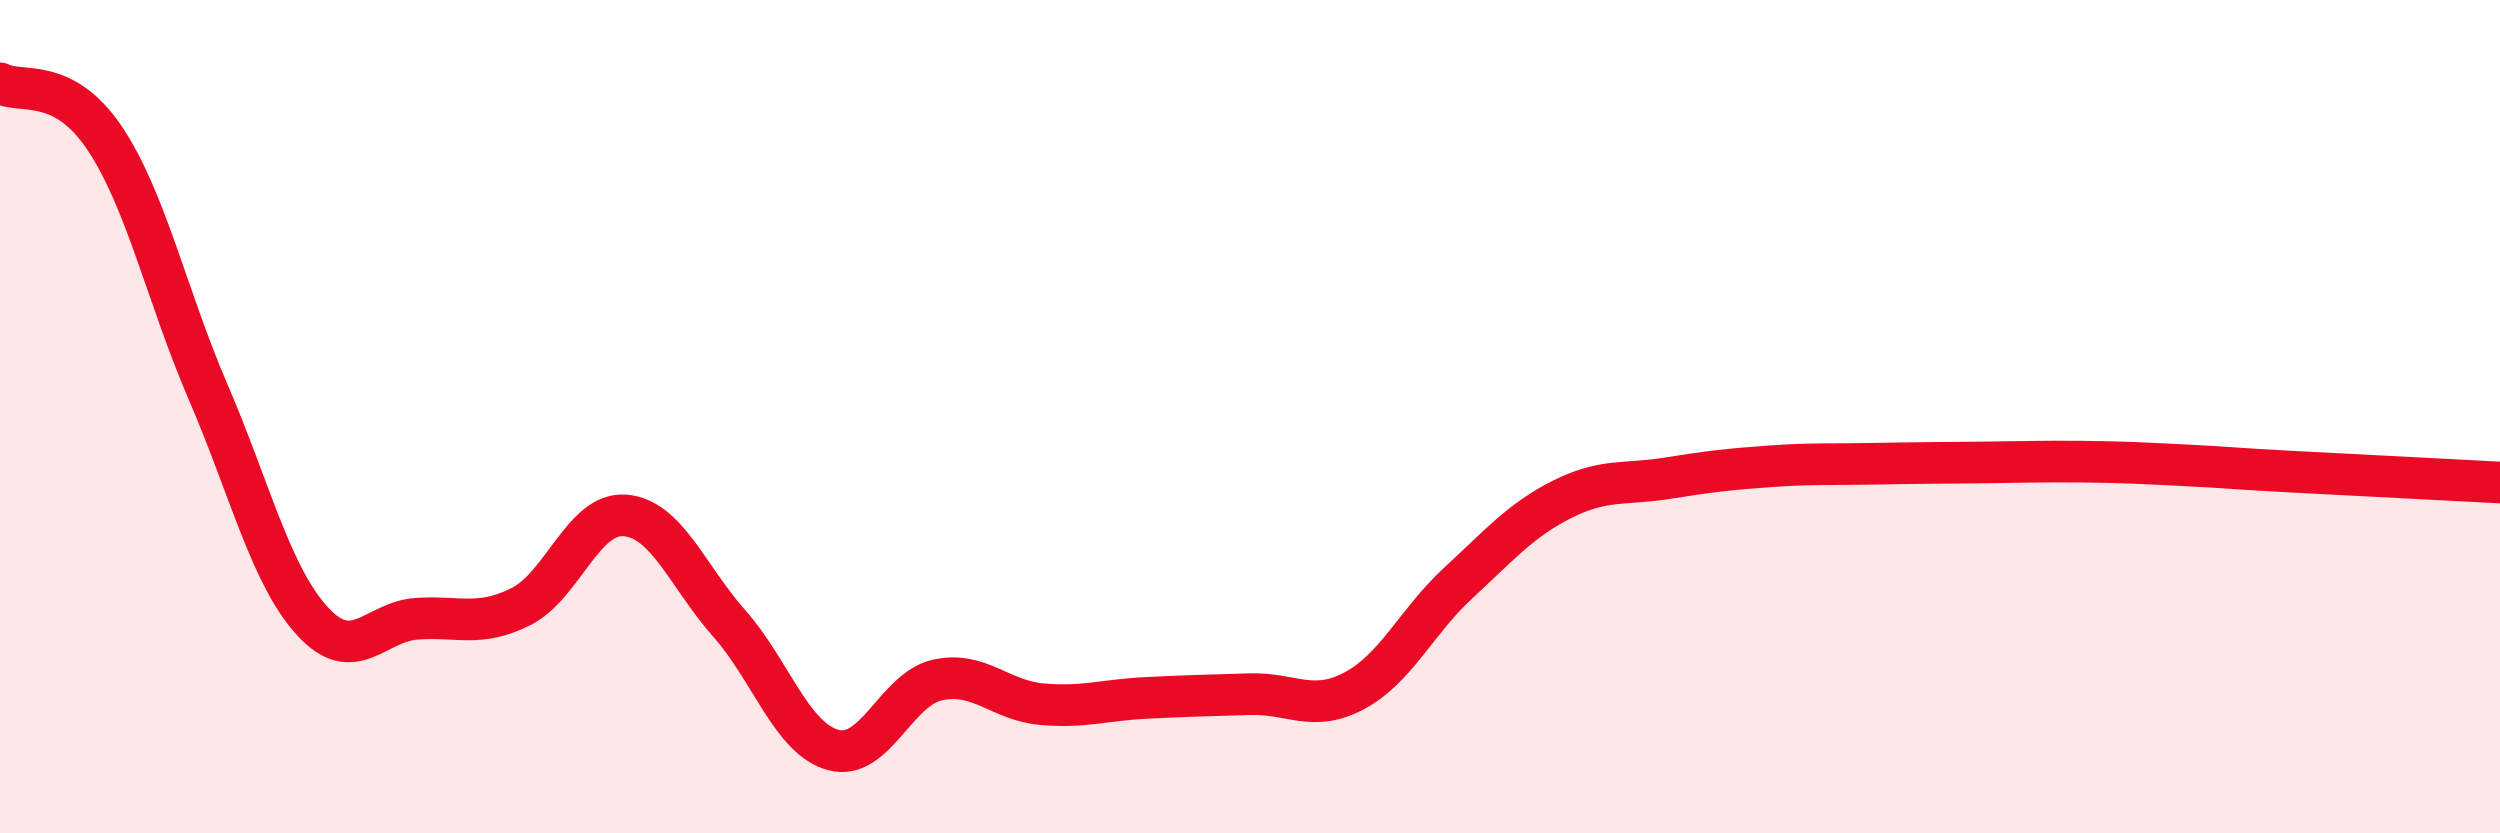 
    <svg width="60" height="20" viewBox="0 0 60 20" xmlns="http://www.w3.org/2000/svg">
      <path
        d="M 0,2 C 0.5,2.26 1.5,1.82 2.5,3.3 C 3.5,4.78 4,7.1 5,9.42 C 6,11.74 6.5,13.82 7.5,14.91 C 8.5,16 9,14.92 10,14.85 C 11,14.78 11.5,15.06 12.5,14.56 C 13.5,14.06 14,12.29 15,12.37 C 16,12.45 16.5,13.83 17.5,14.96 C 18.5,16.09 19,17.73 20,18 C 21,18.27 21.5,16.54 22.5,16.32 C 23.5,16.1 24,16.81 25,16.9 C 26,16.99 26.5,16.8 27.5,16.75 C 28.5,16.7 29,16.69 30,16.66 C 31,16.63 31.5,17.11 32.5,16.58 C 33.5,16.05 34,14.91 35,13.99 C 36,13.07 36.5,12.48 37.5,11.98 C 38.5,11.48 39,11.64 40,11.48 C 41,11.32 41.5,11.26 42.5,11.19 C 43.5,11.12 44,11.15 45,11.13 C 46,11.11 46.5,11.11 47.5,11.1 C 48.5,11.09 49,11.07 50,11.08 C 51,11.09 51.5,11.12 52.5,11.17 C 53.5,11.22 53.5,11.24 55,11.32 C 56.5,11.4 59,11.53 60,11.58L60 20L0 20Z"
        fill="#EB0A25"
        opacity="0.1"
        stroke-linecap="round"
        stroke-linejoin="round"
      />
      <path
        d="M 0,2 C 0.5,2.26 1.5,1.82 2.5,3.3 C 3.5,4.78 4,7.1 5,9.42 C 6,11.74 6.5,13.82 7.5,14.91 C 8.5,16 9,14.92 10,14.85 C 11,14.78 11.5,15.06 12.5,14.56 C 13.5,14.06 14,12.29 15,12.37 C 16,12.45 16.5,13.83 17.5,14.96 C 18.5,16.09 19,17.73 20,18 C 21,18.27 21.5,16.54 22.5,16.32 C 23.5,16.1 24,16.81 25,16.9 C 26,16.99 26.5,16.8 27.5,16.75 C 28.5,16.7 29,16.69 30,16.66 C 31,16.63 31.5,17.11 32.5,16.58 C 33.5,16.05 34,14.91 35,13.99 C 36,13.07 36.5,12.48 37.5,11.98 C 38.5,11.48 39,11.64 40,11.48 C 41,11.32 41.5,11.26 42.5,11.19 C 43.5,11.12 44,11.15 45,11.13 C 46,11.11 46.5,11.11 47.5,11.1 C 48.5,11.09 49,11.07 50,11.08 C 51,11.09 51.5,11.12 52.5,11.17 C 53.5,11.22 53.5,11.24 55,11.32 C 56.5,11.4 59,11.53 60,11.58"
        stroke="#EB0A25"
        stroke-width="1"
        fill="none"
        stroke-linecap="round"
        stroke-linejoin="round"
      />
    </svg>
  